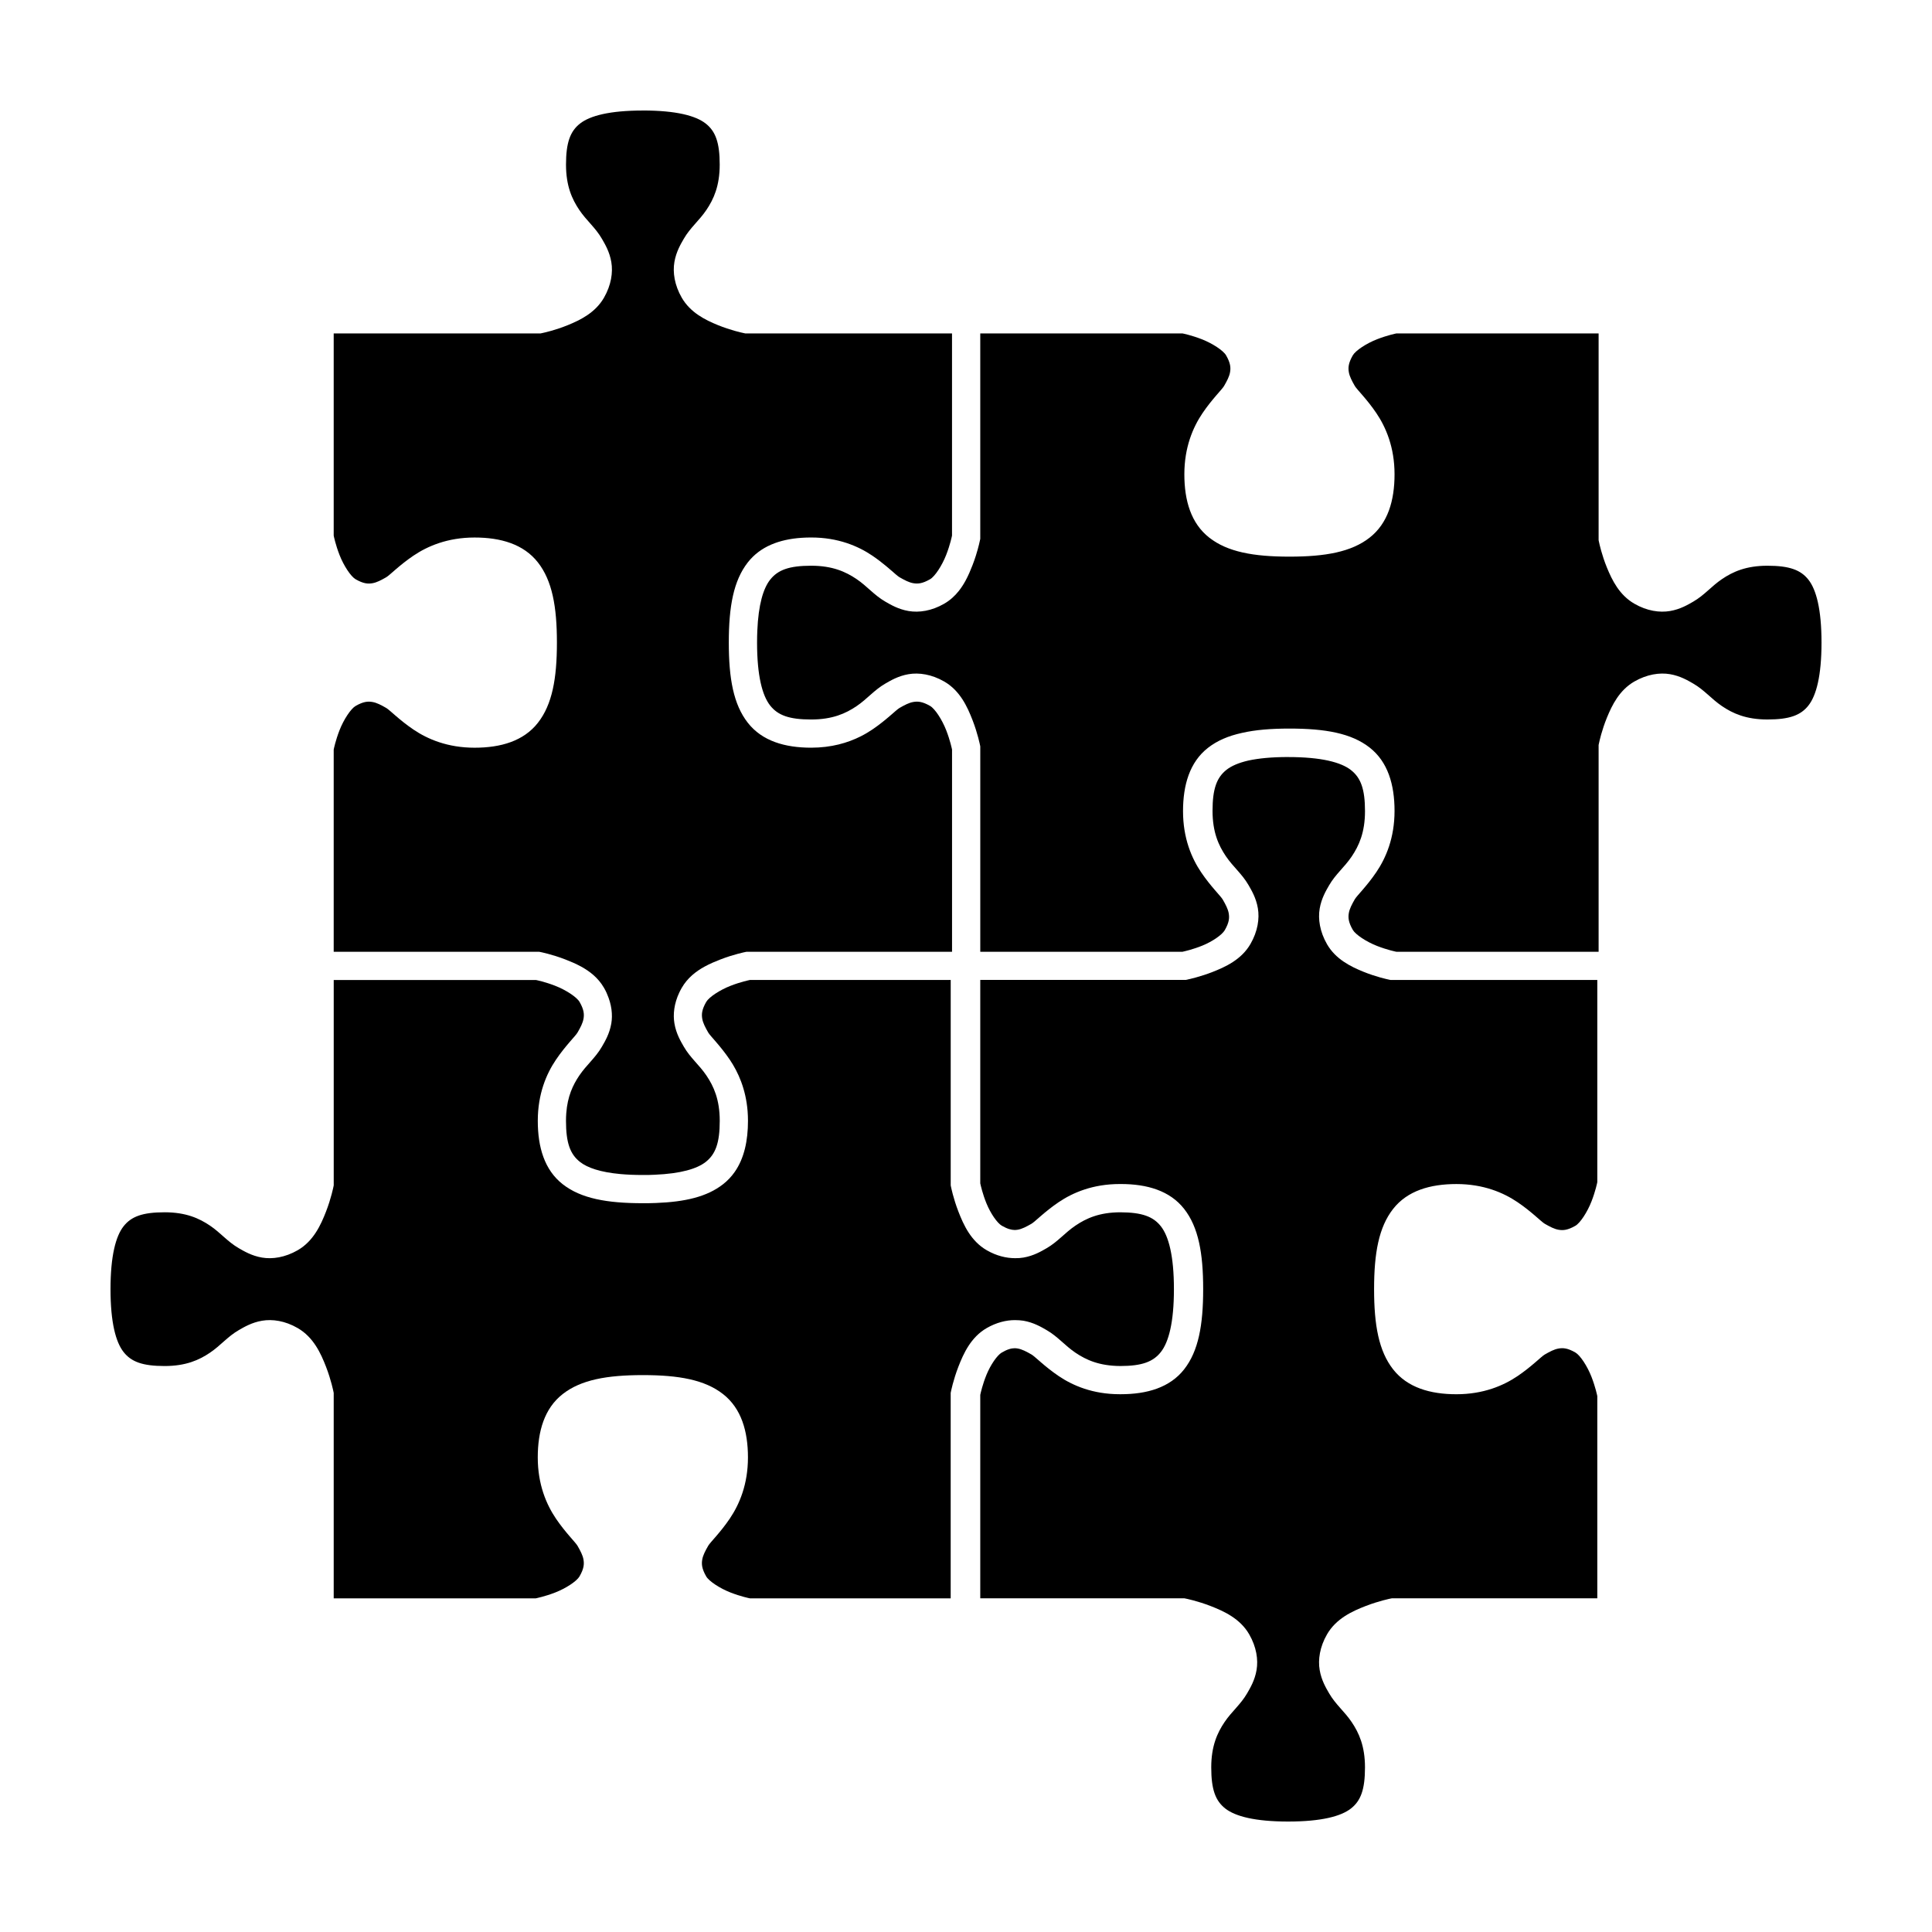 <?xml version="1.0" encoding="UTF-8"?>
<!-- Uploaded to: SVG Repo, www.svgrepo.com, Generator: SVG Repo Mixer Tools -->
<svg fill="#000000" width="800px" height="800px" version="1.1" viewBox="144 144 512 512" xmlns="http://www.w3.org/2000/svg">
 <g fill-rule="evenodd">
  <path d="m314.37 173.29c-8.828 0-14.02 1.391-16.641 3.441-2.621 2.051-3.731 5.059-3.731 10.902 0 5.648 1.602 9.164 3.527 12.016 1.922 2.848 4.269 4.66 5.992 7.644 0.789 1.367 2.023 3.41 2.488 6.152 0.469 2.742-0.02 6.102-1.949 9.457-2.281 3.953-6.219 5.891-9.559 7.254-3.336 1.363-6.266 2-6.883 2.129l-0.379 0.082h-54.801v53.574c0.043 0.211 0.48 2.391 1.535 5.109 1.105 2.852 3.008 5.731 4.269 6.457 2.098 1.211 3.312 1.25 4.461 1.055s2.312-0.812 3.672-1.594c0.914-0.527 3.461-3.188 7.199-5.711 3.738-2.523 9.035-4.809 16.195-4.809 6.965 0 13 1.762 16.789 6.602 3.789 4.84 5.035 11.707 5.035 21.25s-1.246 16.406-5.035 21.246c-3.789 4.84-9.824 6.606-16.789 6.606-7.16 0-12.457-2.281-16.195-4.809-3.738-2.523-6.285-5.188-7.199-5.715-1.359-0.785-2.523-1.398-3.672-1.594-1.148-0.195-2.363-0.156-4.461 1.055-1.262 0.73-3.164 3.606-4.269 6.453-1.059 2.723-1.492 4.898-1.535 5.109v53.578h54.43l0.363 0.07s3.078 0.605 6.602 1.973c1.32 0.512 2.746 1.105 4.144 1.867 2.328 1.27 4.566 3.012 6.082 5.633 0.242 0.418 0.461 0.836 0.656 1.258 0.059 0.125 0.102 0.246 0.156 0.371 1.238 2.801 1.527 5.531 1.137 7.832-0.234 1.371-0.66 2.566-1.125 3.59-0.465 1.023-0.969 1.875-1.367 2.559-1.723 2.984-4.07 4.797-5.992 7.644-1.684 2.492-3.121 5.496-3.453 9.992-0.047 0.641-0.074 1.316-0.074 2.023 0 5.844 1.109 8.848 3.731 10.898 1.969 1.539 5.383 2.711 10.688 3.199 1.77 0.16 3.746 0.246 5.953 0.246 1.102 0 2.152 0 3.144-0.066 6.941-0.293 11.199-1.586 13.496-3.379 2.621-2.051 3.734-5.055 3.734-10.902 0-5.648-1.602-9.164-3.527-12.012-1.922-2.848-4.269-4.66-5.992-7.644-0.789-1.367-2.023-3.41-2.488-6.152-0.41-2.398-0.094-5.269 1.289-8.199 0.199-0.418 0.418-0.84 0.66-1.258 1.512-2.621 3.754-4.363 6.082-5.633 1.395-0.762 2.824-1.355 4.144-1.867 3.519-1.367 6.602-1.977 6.602-1.977l0.359-0.07h54.434v-53.578c-0.043-0.211-0.484-2.391-1.539-5.109-1.105-2.852-3.004-5.727-4.266-6.453-2.098-1.211-3.312-1.25-4.461-1.055-1.148 0.195-2.312 0.812-3.672 1.594-0.914 0.527-3.461 3.188-7.199 5.715-0.469 0.316-0.957 0.625-1.477 0.93-0.516 0.305-1.062 0.602-1.629 0.887-3.402 1.707-7.727 2.988-13.094 2.988-6.965 0-13-1.762-16.789-6.606-3.789-4.84-5.035-11.703-5.035-21.246s1.246-16.41 5.035-21.25c3.312-4.234 8.352-6.113 14.223-6.516 0.84-0.059 1.695-0.086 2.566-0.086 0.895 0 1.762 0.035 2.598 0.102 1.676 0.133 3.234 0.395 4.688 0.754 1.453 0.355 2.793 0.809 4.031 1.32 0.617 0.258 1.211 0.531 1.777 0.812 1.133 0.57 2.164 1.184 3.098 1.816 2.805 1.895 4.938 3.867 6.215 4.957 0.426 0.363 0.758 0.629 0.984 0.758 1.359 0.785 2.523 1.398 3.672 1.594 0.574 0.098 1.164 0.137 1.871 0 0.355-0.07 0.742-0.18 1.168-0.352 0.426-0.172 0.895-0.402 1.422-0.703 1.262-0.73 3.16-3.609 4.266-6.457 1.059-2.723 1.496-4.898 1.539-5.109v-53.574h-54.801l-0.379-0.082c-0.617-0.129-3.543-0.766-6.883-2.129-3.336-1.363-7.273-3.301-9.559-7.254-1.93-3.359-2.418-6.719-1.949-9.457 0.469-2.742 1.699-4.785 2.488-6.152 1.723-2.984 4.07-4.797 5.992-7.644s3.527-6.363 3.527-12.016c0-5.848-1.109-8.852-3.734-10.902-2.625-2.051-7.812-3.441-16.641-3.441z"/>
  <path d="m403.78 232.36v54.43l-0.074 0.359s-0.34 1.734-1.086 4.086c-0.25 0.785-0.543 1.637-0.883 2.519-0.512 1.32-1.105 2.746-1.867 4.144-0.508 0.93-1.094 1.852-1.777 2.711-1.027 1.293-2.281 2.461-3.856 3.371-3.359 1.945-6.719 2.414-9.457 1.945-2.742-0.469-4.785-1.695-6.152-2.484-2.984-1.723-4.797-4.07-7.644-5.992-2.848-1.922-6.363-3.527-12.012-3.527-5.848 0-8.848 1.109-10.898 3.731-1.797 2.297-3.086 6.555-3.379 13.5-0.043 0.992-0.066 2.039-0.066 3.144 0 8.828 1.395 14.016 3.445 16.641 2.051 2.621 5.055 3.734 10.898 3.734 5.648 0 9.164-1.602 12.012-3.527 2.848-1.922 4.66-4.269 7.644-5.992 1.367-0.789 3.41-2.023 6.152-2.488 2.742-0.469 6.102 0.02 9.457 1.949 4.195 2.422 6.129 6.703 7.496 10.227 1.367 3.519 1.977 6.602 1.977 6.602l0.074 0.359v54.43h53.555c0.551-0.121 2.801-0.617 5.324-1.648 2.648-1.082 5.195-2.836 5.91-4.074 1.211-2.098 1.25-3.312 1.055-4.461-0.195-1.148-0.809-2.312-1.594-3.672-0.527-0.914-3.188-3.461-5.711-7.199-2.523-3.738-4.809-9.035-4.809-16.195 0-6.965 1.762-13.004 6.602-16.793 2.445-1.914 5.414-3.176 8.98-3.957 3.566-0.824 7.738-1.156 12.621-1.156 9.543 0 16.41 1.242 21.25 5.031s6.602 9.828 6.602 16.793c0 7.16-2.281 12.457-4.809 16.195-2.523 3.738-5.188 6.285-5.711 7.199-0.785 1.359-1.398 2.523-1.594 3.672s-0.156 2.363 1.055 4.461c0.73 1.262 3.606 3.16 6.453 4.266 2.727 1.059 4.922 1.5 5.125 1.539h53.562v-54.805l0.082-0.379c0.129-0.617 0.762-3.543 2.125-6.879s3.305-7.273 7.258-9.559c3.359-1.93 6.719-2.418 9.457-1.949 2.742 0.469 4.785 1.699 6.152 2.488 2.984 1.723 4.797 4.07 7.644 5.992 2.848 1.922 6.363 3.527 12.012 3.527 5.848 0 8.848-1.109 10.898-3.734 2.051-2.625 3.445-7.812 3.445-16.641s-1.395-14.02-3.445-16.641c-2.051-2.621-5.055-3.731-10.898-3.731-5.648 0-9.164 1.602-12.012 3.527-2.848 1.922-4.66 4.269-7.644 5.992-1.367 0.789-3.41 2.019-6.152 2.484-2.742 0.469-6.102 0-9.457-1.945-3.953-2.281-5.894-6.219-7.258-9.559-1.363-3.336-1.996-6.266-2.125-6.883l-0.082-0.379v-54.801h-53.578c-0.215 0.047-2.391 0.48-5.109 1.535-2.852 1.105-5.727 3.008-6.453 4.269-1.211 2.098-1.25 3.312-1.055 4.461 0.195 1.148 0.812 2.312 1.594 3.672 0.527 0.914 3.188 3.461 5.711 7.199 2.523 3.738 4.809 9.035 4.809 16.195 0 6.965-1.762 13-6.602 16.789s-11.707 5.035-21.25 5.035c-9.543 0-16.41-1.246-21.25-5.035s-6.602-9.824-6.602-16.789c0-7.16 2.281-12.457 4.809-16.195 2.523-3.738 5.188-6.285 5.711-7.199 0.785-1.359 1.398-2.523 1.594-3.672 0.195-1.148 0.156-2.363-1.055-4.461-0.73-1.262-3.606-3.164-6.453-4.269-2.719-1.055-4.898-1.492-5.109-1.535z"/>
  <path d="m485.36 344.62c-4.359 0-7.828 0.344-10.543 0.934-2.594 0.602-4.481 1.43-5.75 2.426-2.621 2.051-3.731 5.059-3.731 10.902 0 5.648 1.602 9.164 3.527 12.012 1.922 2.848 4.269 4.66 5.996 7.644 0.789 1.367 2.023 3.41 2.488 6.152 0.469 2.742-0.02 6.102-1.949 9.457-2.422 4.195-6.703 6.129-10.227 7.5-1.453 0.562-2.769 0.969-3.887 1.285-0.129 0.051-0.23 0.07-0.355 0.105-1.273 0.352-2.012 0.508-2.16 0.535-0.027 0-0.141 0.051-0.16 0.051h-0.035l-0.344 0.07h-54.449v53.902c0.121 0.555 0.617 2.805 1.648 5.328 1.082 2.648 2.836 5.195 4.074 5.91 1.508 0.867 2.555 1.121 3.453 1.129 0.254 0 0.5-0.051 0.742-0.07 1.148-0.195 2.312-0.809 3.672-1.594 0.914-0.527 3.461-3.191 7.199-5.715 3.738-2.523 9.035-4.805 16.195-4.805h0.145 0.121c6.965 0 13 1.762 16.789 6.602 3.789 4.84 5.035 11.707 5.035 21.25s-1.246 16.406-5.035 21.246c-3.789 4.84-9.824 6.602-16.789 6.606h-0.121-0.145c-7.16 0-12.457-2.285-16.195-4.809-3.738-2.523-6.285-5.188-7.199-5.711-1.359-0.785-2.523-1.398-3.672-1.594-0.254-0.051-0.512-0.066-0.781-0.074-0.891 0-1.926 0.266-3.414 1.129-1.238 0.715-2.992 3.262-4.074 5.91-1.031 2.527-1.531 4.777-1.648 5.324v53.91h54.082l0.363 0.07s3.078 0.609 6.602 1.977c3.519 1.367 7.805 3.309 10.227 7.5 1.93 3.359 2.418 6.719 1.949 9.457-0.469 2.742-1.699 4.785-2.488 6.152-1.723 2.984-4.07 4.797-5.996 7.644-1.922 2.848-3.527 6.363-3.527 12.012 0 5.848 1.109 8.848 3.731 10.902 2.625 2.051 7.816 3.445 16.641 3.445 8.828 0 14.02-1.395 16.641-3.445 2.625-2.051 3.731-5.055 3.731-10.902 0-5.648-1.602-9.164-3.527-12.012-1.922-2.848-4.269-4.66-5.992-7.644-0.789-1.367-2.023-3.41-2.488-6.152-0.469-2.742 0.02-6.102 1.949-9.457 2.422-4.195 6.703-6.133 10.227-7.5 3.519-1.367 6.602-1.977 6.602-1.977l0.363-0.07h54.434v-53.578c-0.043-0.211-0.484-2.387-1.539-5.109-1.105-2.848-3.004-5.723-4.266-6.453-2.098-1.211-3.312-1.25-4.461-1.055-1.148 0.195-2.312 0.812-3.672 1.594-0.914 0.527-3.461 3.188-7.199 5.711-3.738 2.523-9.035 4.809-16.195 4.809-6.965 0-13-1.766-16.789-6.606-3.789-4.84-5.035-11.703-5.035-21.246s1.246-16.41 5.035-21.25c3.789-4.84 9.824-6.602 16.789-6.602 7.16 0 12.457 2.277 16.195 4.805 3.738 2.523 6.285 5.191 7.199 5.715 1.359 0.785 2.523 1.398 3.672 1.594 1.148 0.195 2.363 0.156 4.461-1.055 1.262-0.73 3.16-3.609 4.266-6.457 1.059-2.723 1.496-4.898 1.539-5.109v-53.574h-54.801l-0.379-0.082c-0.617-0.133-3.543-0.766-6.883-2.129-3.336-1.363-7.273-3.301-9.559-7.254-1.93-3.359-2.418-6.719-1.949-9.457 0.469-2.742 1.699-4.785 2.488-6.152 1.723-2.984 4.07-4.797 5.992-7.644 1.922-2.848 3.527-6.363 3.527-12.016 0-5.848-1.109-8.852-3.731-10.902-2.621-2.051-7.816-3.441-16.641-3.441z"/>
  <path d="m460.26 399.35c-0.105 0.051-0.23 0.066-0.328 0.098 0.113-0.051 0.207-0.059 0.328-0.098z"/>
  <path d="m232.44 403.7v54.43l-0.074 0.363s-0.605 3.082-1.973 6.602c-1.367 3.519-3.309 7.805-7.5 10.227-3.359 1.93-6.719 2.418-9.457 1.949-2.742-0.469-4.785-1.699-6.152-2.484-2.984-1.723-4.797-4.07-7.644-5.992s-6.363-3.527-12.012-3.527c-5.848 0-8.848 1.109-10.898 3.731s-3.445 7.816-3.445 16.641c0 8.828 1.395 14.016 3.445 16.637 2.051 2.625 5.055 3.734 10.898 3.734 5.648 0 9.164-1.602 12.012-3.527 2.848-1.922 4.66-4.269 7.644-5.992 1.371-0.789 3.414-2.019 6.156-2.484 2.742-0.469 6.094 0 9.449 1.945 4.195 2.422 6.133 6.703 7.5 10.227 1.367 3.519 1.973 6.602 1.973 6.602l0.074 0.363v54.43h53.562c0.203-0.051 2.398-0.484 5.125-1.539 2.852-1.105 5.727-3.004 6.453-4.269 1.211-2.098 1.25-3.312 1.055-4.461-0.195-1.148-0.812-2.312-1.594-3.672-0.527-0.91-3.188-3.461-5.715-7.199-2.523-3.738-4.809-9.035-4.809-16.195 0-6.965 1.762-13.004 6.602-16.793 4.84-3.789 11.707-5.031 21.25-5.031 9.543 0 16.41 1.242 21.25 5.031 4.84 3.789 6.602 9.828 6.602 16.793 0 7.16-2.281 12.457-4.809 16.195-2.523 3.738-5.188 6.285-5.715 7.199-0.781 1.355-1.395 2.519-1.59 3.668-0.195 1.152-0.156 2.367 1.051 4.465 0.727 1.262 3.606 3.16 6.453 4.269 2.727 1.059 4.922 1.5 5.125 1.539h53.211v-54.43l0.074-0.363s0.605-3.078 1.973-6.602c1.367-3.519 3.309-7.805 7.5-10.227 2.586-1.484 5.168-2.113 7.473-2.109 0.785 0 1.539 0.051 2.254 0.16 2.742 0.469 4.785 1.699 6.152 2.488 2.984 1.723 4.797 4.07 7.644 5.992 2.828 1.91 6.32 3.5 11.902 3.523 5.738 0 8.715-1.133 10.746-3.731 2.051-2.621 3.445-7.812 3.445-16.637 0-8.828-1.395-14.02-3.445-16.641-2.031-2.598-5.008-3.707-10.742-3.727-5.582 0-9.074 1.613-11.902 3.523-2.848 1.922-4.66 4.266-7.644 5.992-1.367 0.789-3.414 2.019-6.156 2.484-0.699 0.121-1.438 0.172-2.207 0.16-2.312 0-4.914-0.605-7.512-2.106-4.195-2.422-6.133-6.703-7.5-10.227-1.367-3.519-1.973-6.602-1.973-6.602l-0.074-0.359v-54.43h-53.227c-0.215 0.051-2.391 0.48-5.109 1.539-2.852 1.105-5.727 3.008-6.453 4.269-1.211 2.098-1.25 3.312-1.055 4.461 0.195 1.148 0.812 2.312 1.594 3.672 0.527 0.91 3.188 3.461 5.715 7.199 2.207 3.269 4.234 7.734 4.707 13.598 0.066 0.836 0.102 1.703 0.102 2.598 0 5.223-0.988 9.926-3.527 13.547-0.844 1.207-1.863 2.293-3.074 3.242-4.234 3.312-10.023 4.68-17.797 4.973-1.109 0.051-2.262 0.059-3.453 0.059-9.543 0-16.41-1.246-21.25-5.035s-6.602-9.824-6.602-16.789c0-7.16 2.281-12.457 4.809-16.195 2.523-3.738 5.188-6.285 5.715-7.199 0.391-0.68 0.742-1.309 1.02-1.918 0.273-0.602 0.477-1.184 0.574-1.754 0.195-1.148 0.156-2.367-1.051-4.461-0.73-1.262-3.606-3.164-6.453-4.269-2.719-1.055-4.898-1.492-5.109-1.535h-53.574z"/>
 </g>
</svg>